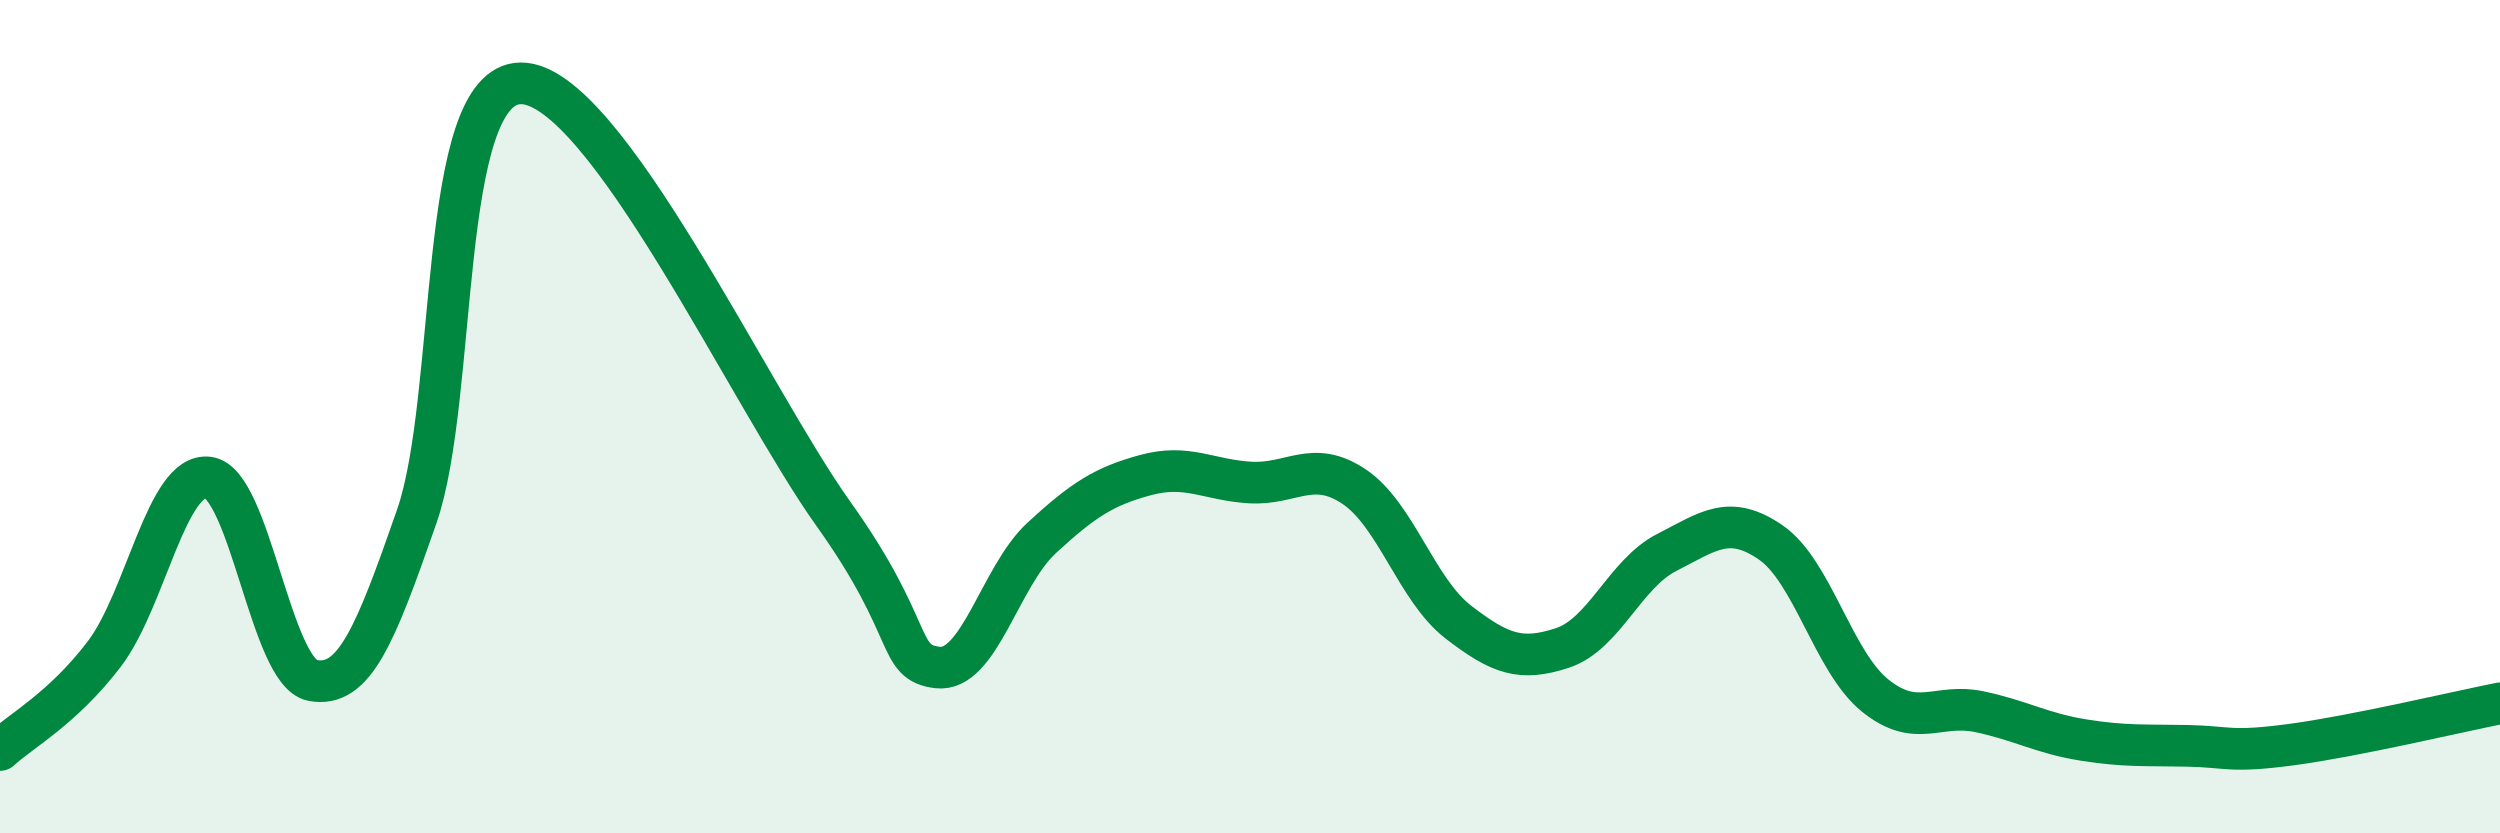 
    <svg width="60" height="20" viewBox="0 0 60 20" xmlns="http://www.w3.org/2000/svg">
      <path
        d="M 0,18 C 0.5,17.54 1.5,17.01 2.5,15.7 C 3.5,14.39 4,11.33 5,11.46 C 6,11.59 6.5,16.14 7.5,16.33 C 8.5,16.52 9,15.27 10,12.4 C 11,9.53 10.5,2.01 12.5,2 C 14.5,1.99 18,9.53 20,12.33 C 22,15.13 21.5,15.9 22.5,16.02 C 23.5,16.14 24,13.83 25,12.91 C 26,11.99 26.5,11.67 27.5,11.4 C 28.5,11.13 29,11.52 30,11.58 C 31,11.64 31.5,11.01 32.5,11.68 C 33.5,12.35 34,14.16 35,14.93 C 36,15.7 36.5,15.88 37.5,15.55 C 38.5,15.22 39,13.77 40,13.26 C 41,12.75 41.5,12.33 42.5,13.02 C 43.5,13.71 44,15.88 45,16.69 C 46,17.5 46.5,16.87 47.5,17.08 C 48.5,17.29 49,17.6 50,17.76 C 51,17.92 51.5,17.88 52.5,17.9 C 53.5,17.92 53.5,18.07 55,17.87 C 56.5,17.67 59,17.08 60,16.88L60 20L0 20Z"
        fill="#008740"
        opacity="0.1"
        stroke-linecap="round"
        stroke-linejoin="round"
      />
      <path
        d="M 0,18 C 0.5,17.54 1.5,17.01 2.5,15.7 C 3.5,14.39 4,11.33 5,11.46 C 6,11.59 6.5,16.14 7.5,16.33 C 8.5,16.52 9,15.27 10,12.4 C 11,9.53 10.5,2.01 12.5,2 C 14.5,1.99 18,9.53 20,12.33 C 22,15.13 21.5,15.9 22.5,16.02 C 23.5,16.14 24,13.83 25,12.91 C 26,11.99 26.5,11.67 27.5,11.4 C 28.5,11.13 29,11.52 30,11.58 C 31,11.64 31.5,11.01 32.5,11.68 C 33.5,12.35 34,14.16 35,14.93 C 36,15.7 36.5,15.88 37.5,15.55 C 38.5,15.22 39,13.77 40,13.26 C 41,12.75 41.5,12.33 42.5,13.02 C 43.5,13.71 44,15.88 45,16.69 C 46,17.5 46.5,16.87 47.5,17.08 C 48.5,17.29 49,17.6 50,17.76 C 51,17.92 51.5,17.88 52.5,17.9 C 53.5,17.92 53.5,18.07 55,17.87 C 56.5,17.67 59,17.08 60,16.88"
        stroke="#008740"
        stroke-width="1"
        fill="none"
        stroke-linecap="round"
        stroke-linejoin="round"
      />
    </svg>
  
